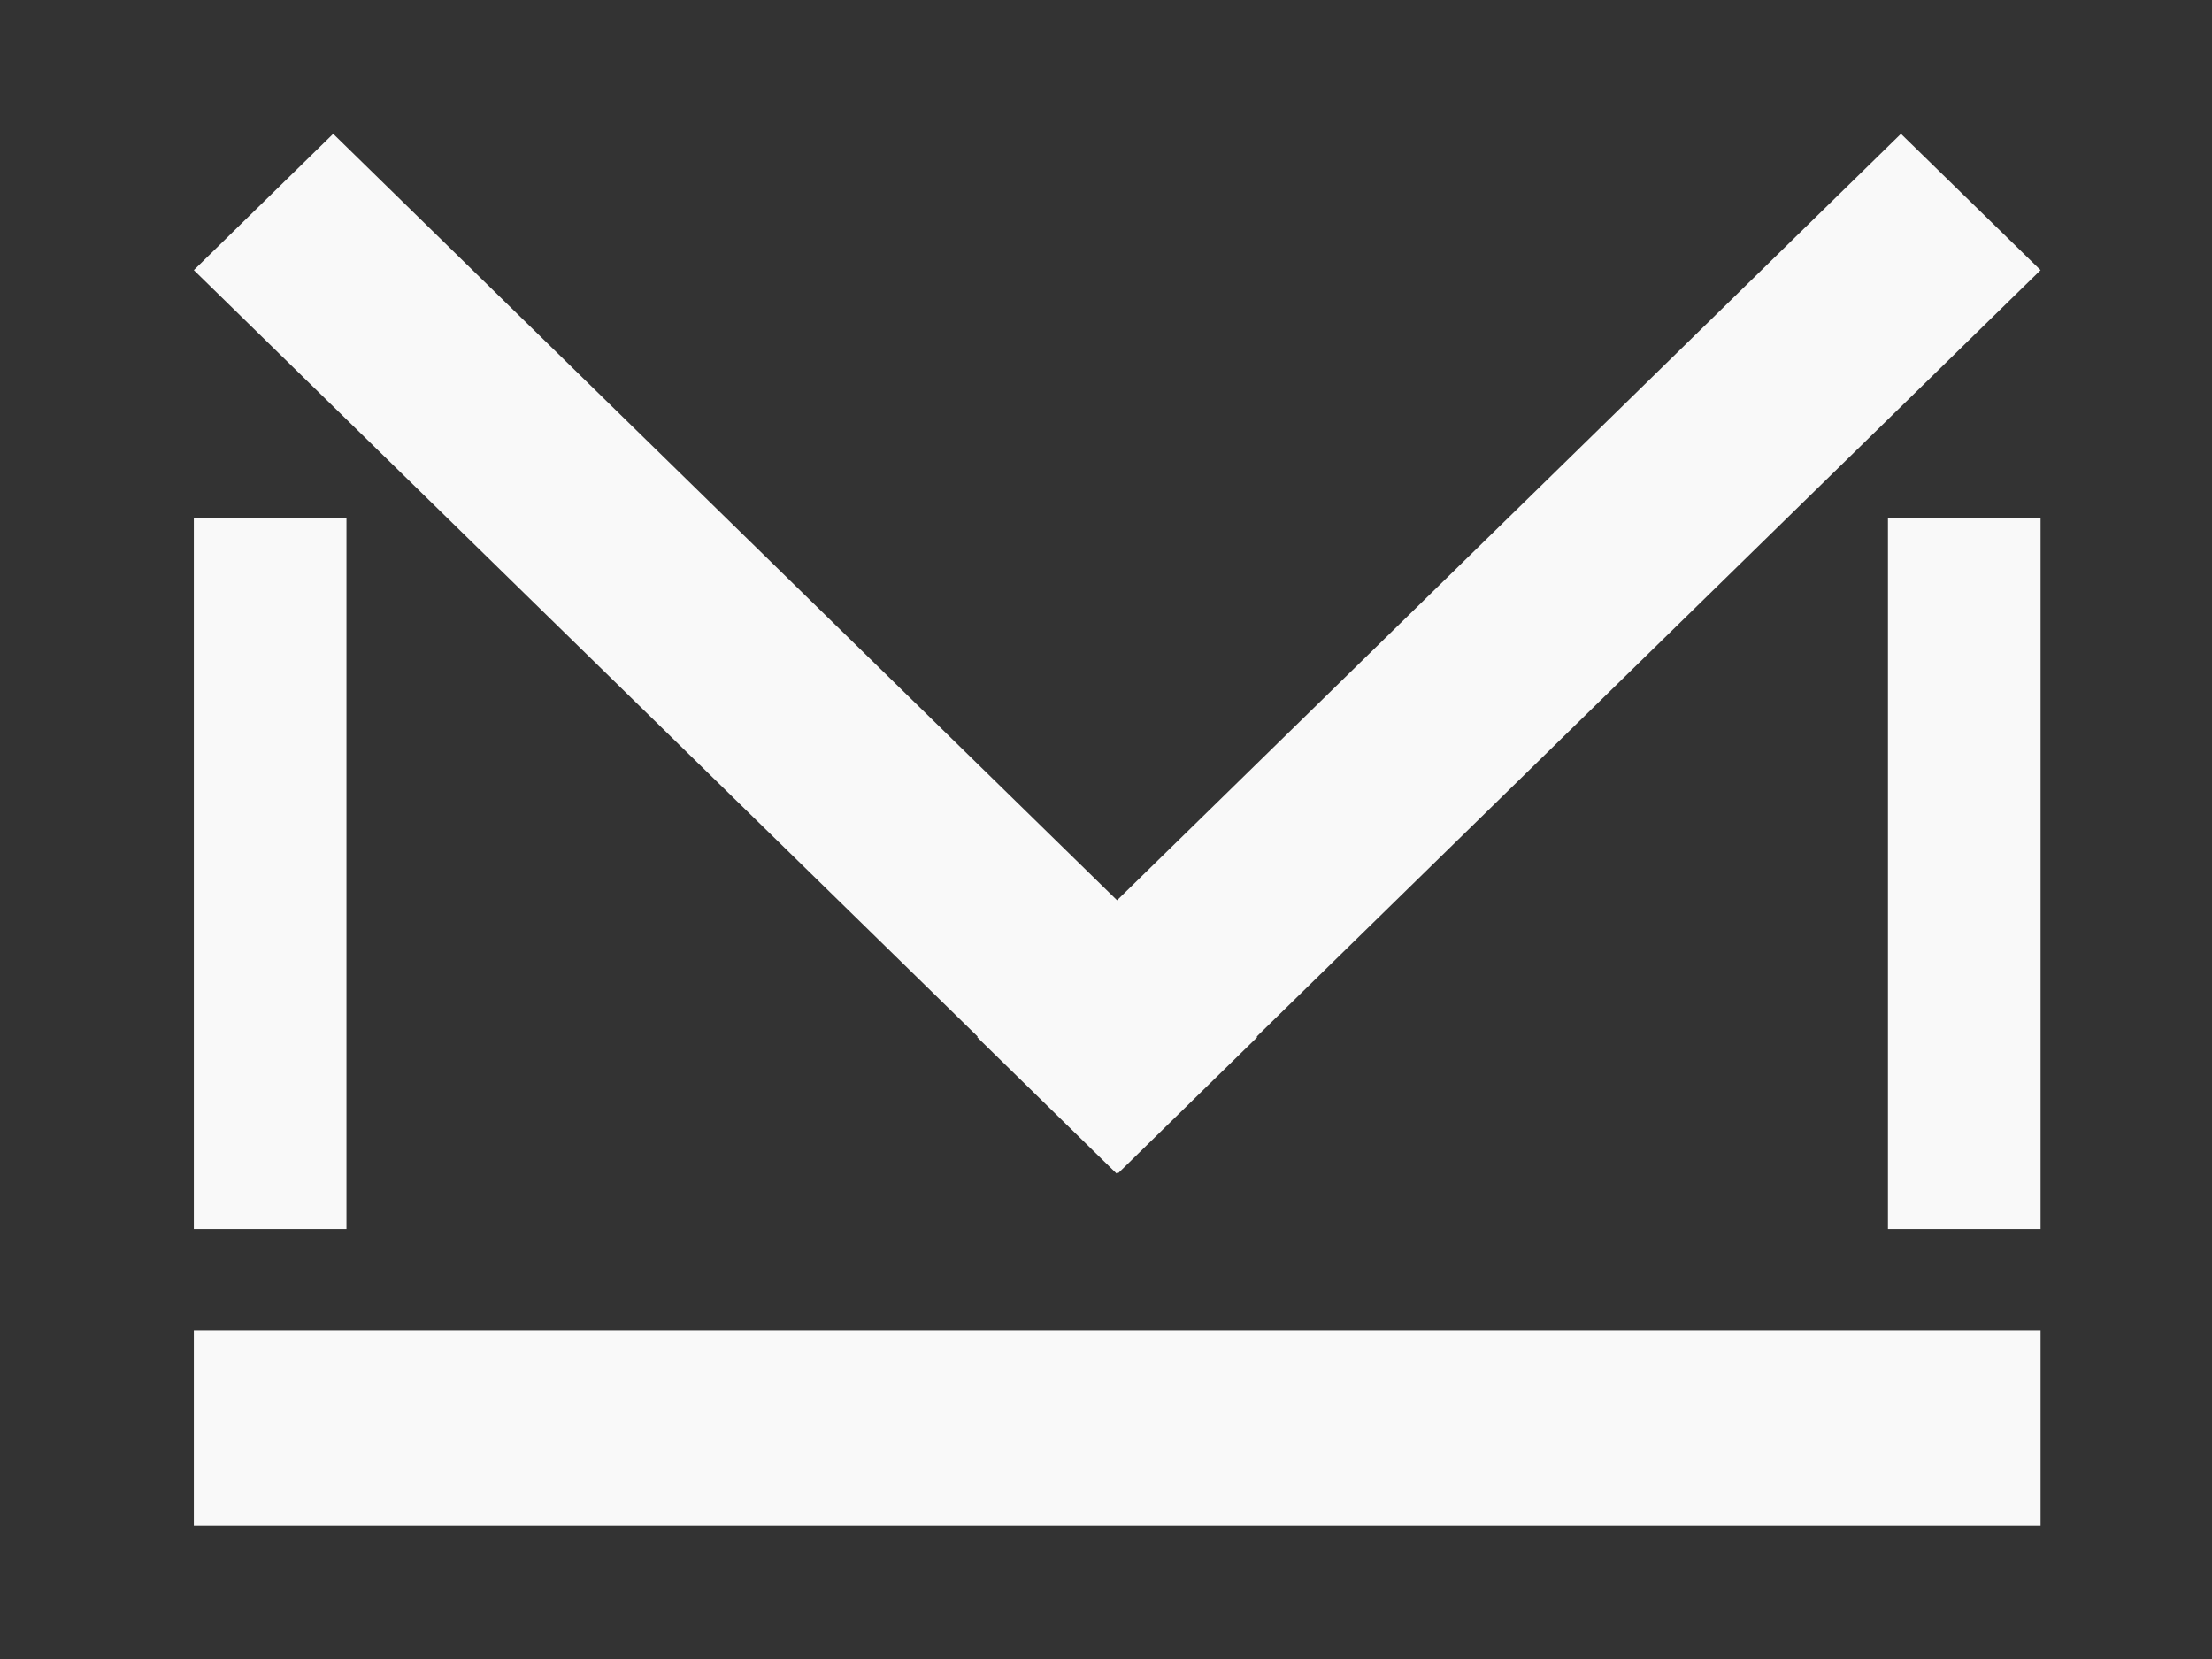 <?xml version="1.0" encoding="UTF-8"?> <svg xmlns="http://www.w3.org/2000/svg" width="8" height="6" viewBox="0 0 8 6" fill="none"><rect x="0" y="0" width="8" height="6" fill="#333333" stroke="none"/> <g clip-path="url(#clip0_514_2651)"> <path d="M0.977 4.445H1.253V1.874H0.701V4.445H0.977Z" fill="#F9F9F9"></path> <path d="M6.828 4.445H7.104H7.38V1.874H6.828V4.445Z" fill="#F9F9F9"></path> <path d="M7.38 4.811H0.701V5.519H7.38V4.811Z" fill="#F9F9F9"></path> <path d="M3.534 3.751L4.038 4.244L4.04 4.241L4.043 4.244L4.547 3.751L4.545 3.749L7.38 0.977L6.875 0.484L4.04 3.256L1.205 0.484L0.701 0.977L3.536 3.749L3.534 3.751Z" fill="#F9F9F9"></path> </g> <defs> <clipPath id="clip0_514_2651"> <rect width="8" height="6" fill="white"></rect> </clipPath> </defs> </svg> 